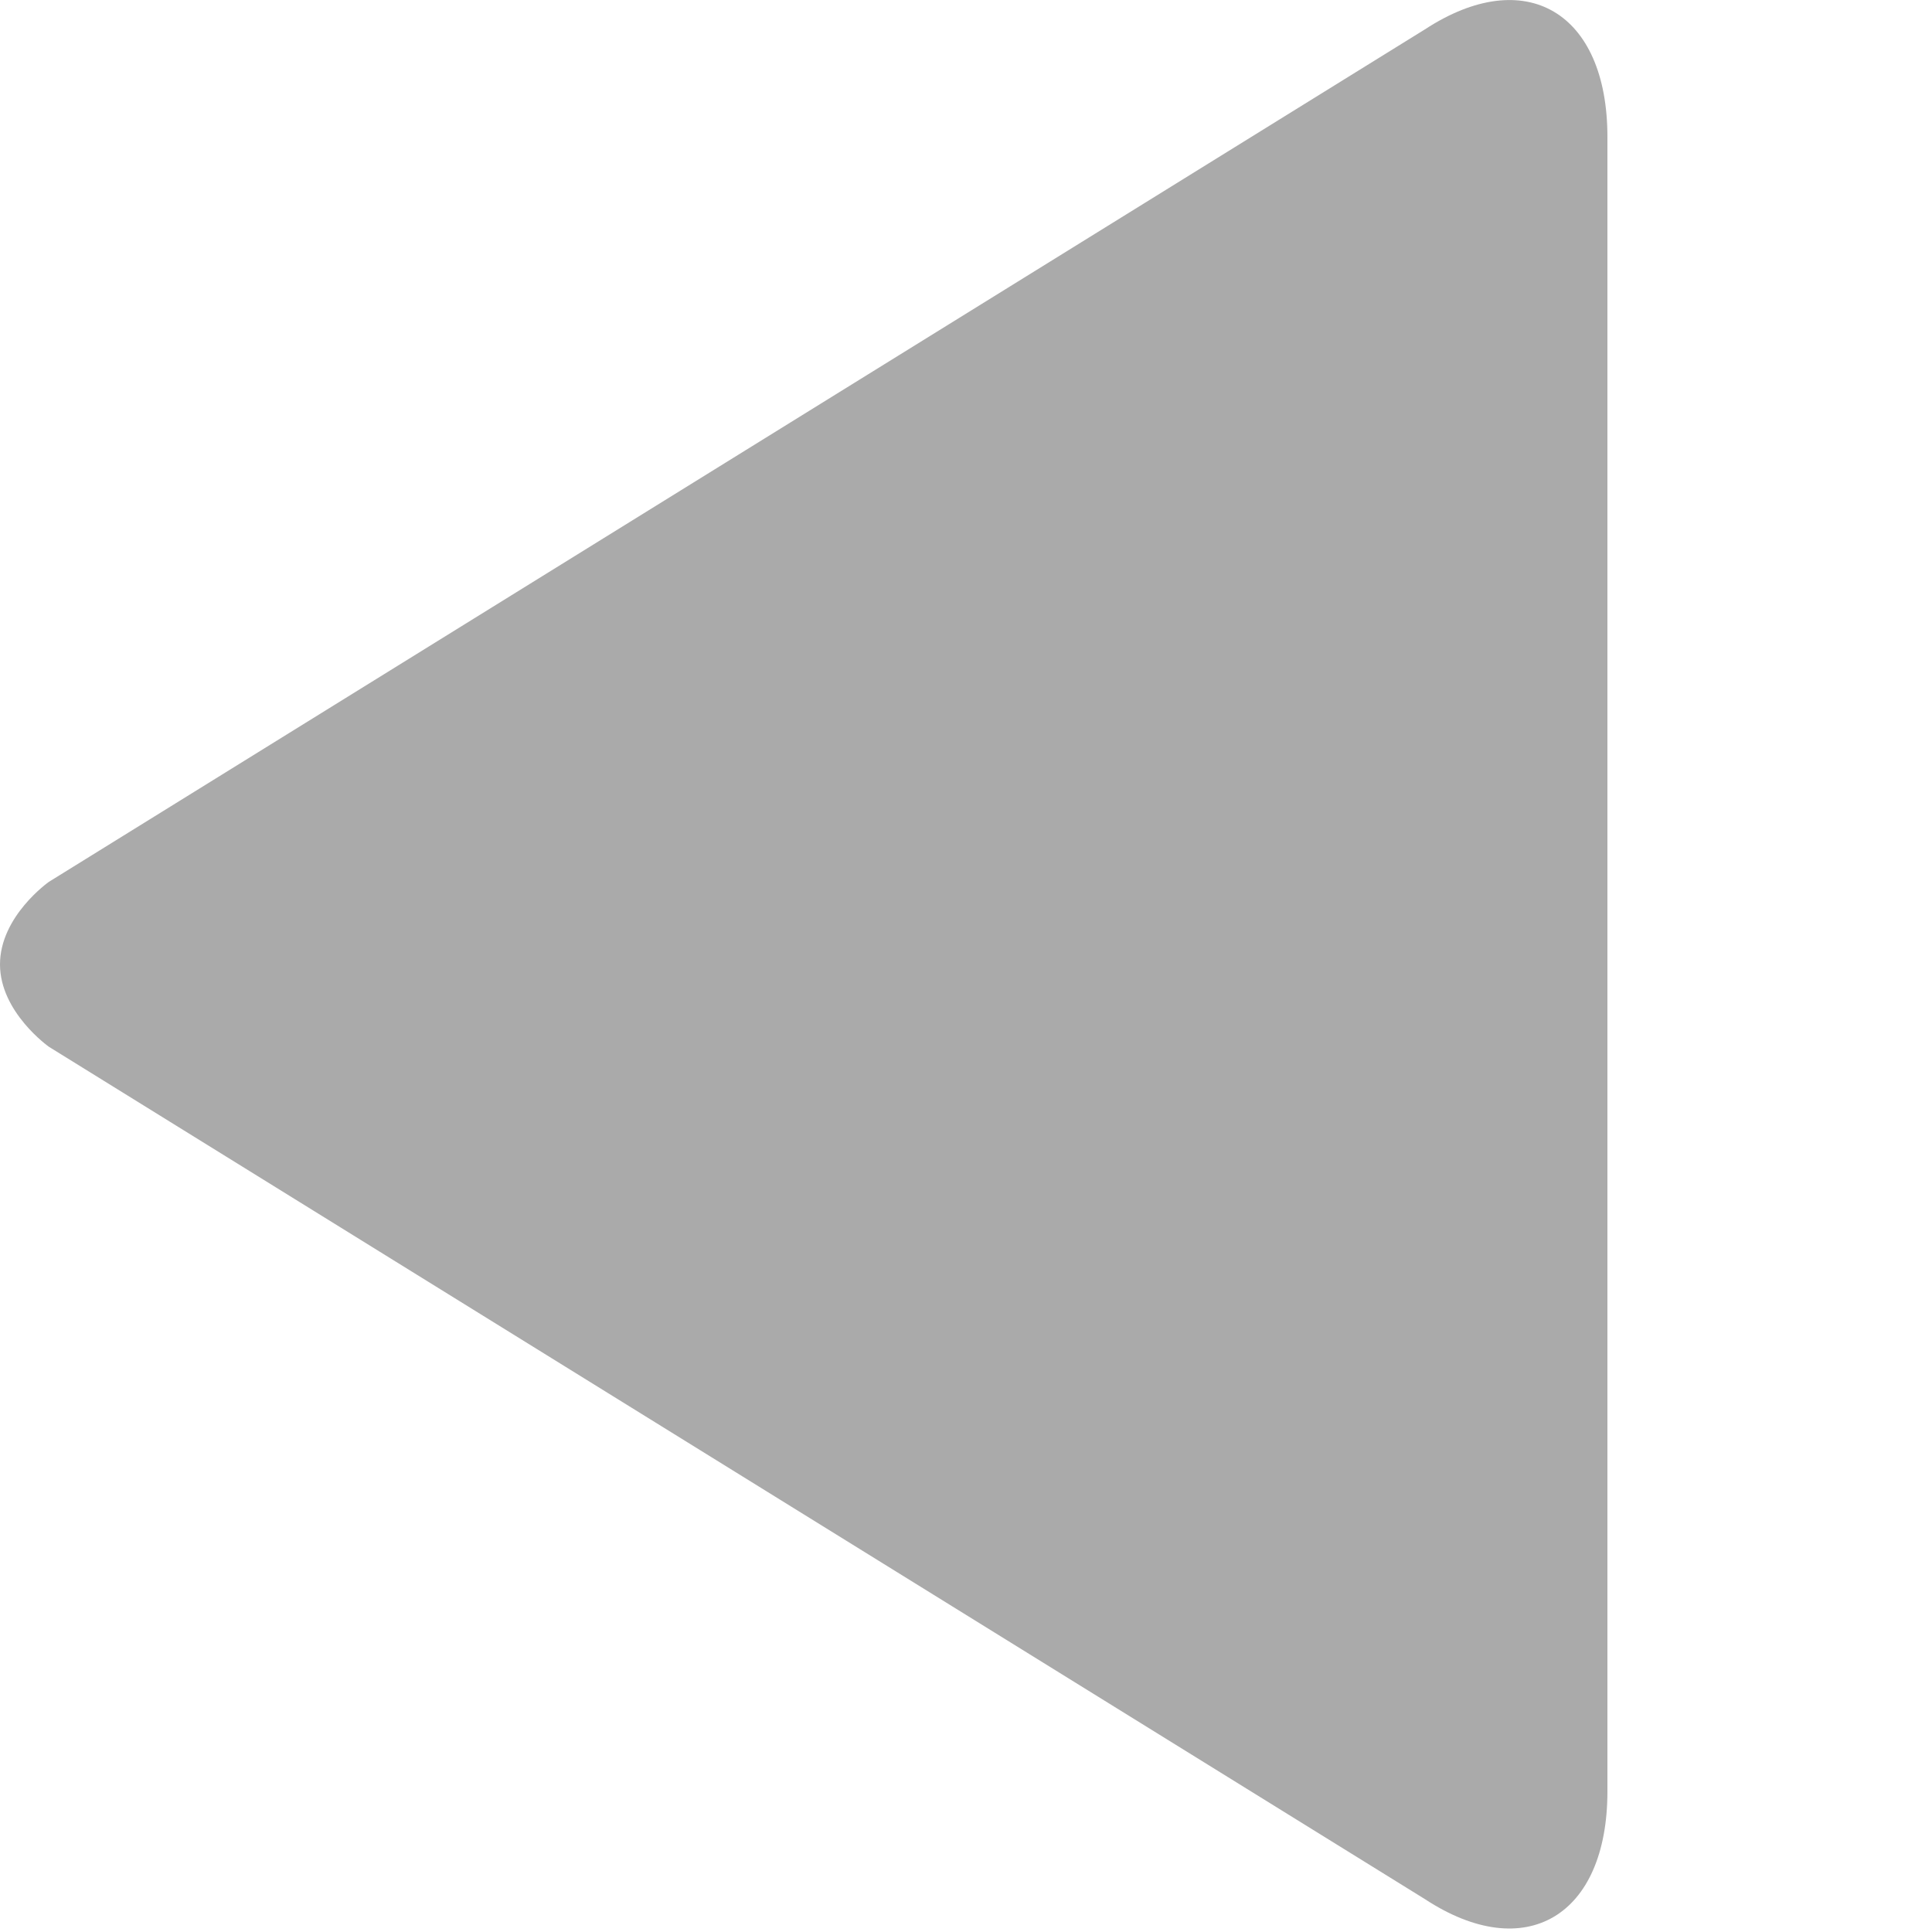 <?xml version="1.0" encoding="utf-8"?>
<!-- Generator: Adobe Illustrator 16.0.0, SVG Export Plug-In . SVG Version: 6.00 Build 0)  -->
<!DOCTYPE svg PUBLIC "-//W3C//DTD SVG 1.1//EN" "http://www.w3.org/Graphics/SVG/1.1/DTD/svg11.dtd">
<svg version="1.1" id="Ebene_1" xmlns="http://www.w3.org/2000/svg" xmlns:xlink="http://www.w3.org/1999/xlink" x="0px" y="0px"
	 width="16px" height="16px" viewBox="0 0 16 16" enable-background="new 0 0 16 16" xml:space="preserve">
<g>
	<path fill="#AAAAAA" d="M0,7.987c0,0.396,0.405,0.682,0.405,0.682l11.396,7.059c0.831,0.545,1.511,0.142,1.511-0.892V1.134
		c0-1.035-0.68-1.434-1.511-0.891L0.405,7.303C0.405,7.303,0,7.587,0,7.987z"/>
</g>
</svg>
